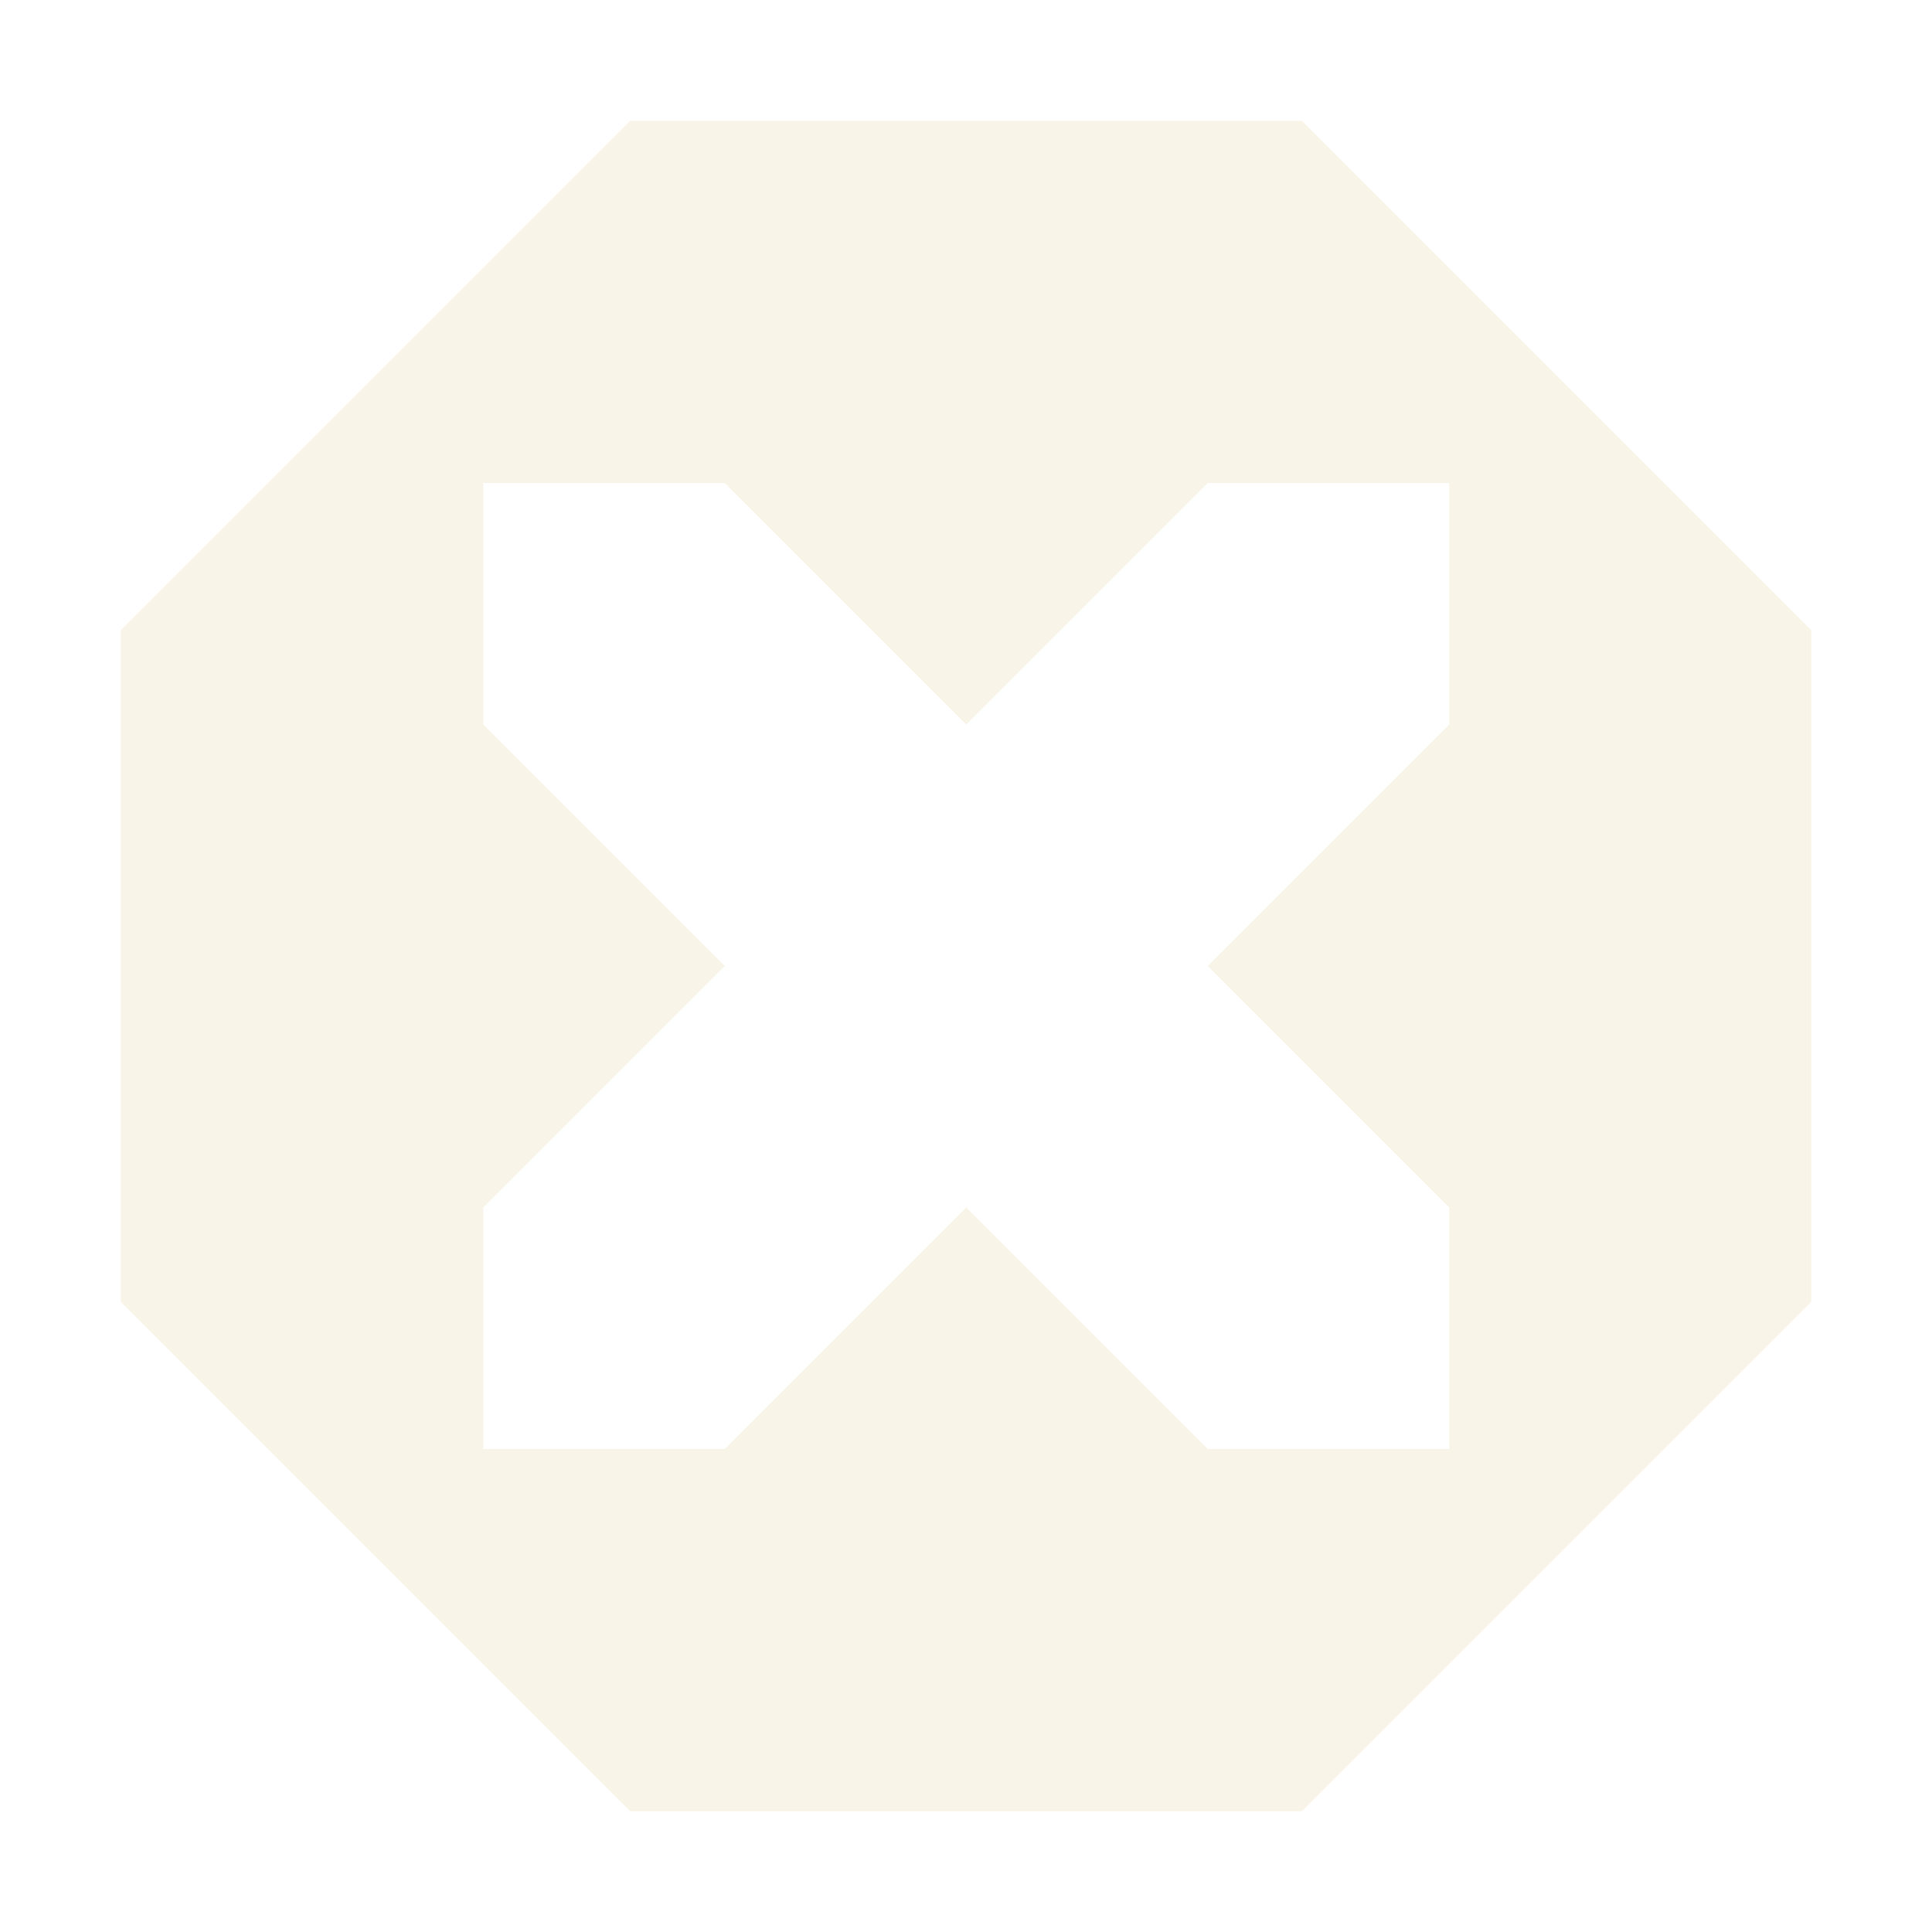 <svg width="16" height="16" version="1.1" viewBox="0 0 16 16" xmlns="http://www.w3.org/2000/svg">
  <defs>
    <style id="current-color-scheme" type="text/css">.ColorScheme-Text { color:#ebdbb2; } .ColorScheme-Highlight { color:#458588; }</style>
  </defs>
  <path class="ColorScheme-Text" d="m5.219 1-4.219 4.219v5.562l4.219 4.219h5.562l4.219-4.219v-5.562l-4.219-4.219zm-1.217 3h2l2 2 2-2h2v2l-2 2 2 2v2h-2l-2-2-2 2h-2v-2l2-2-2-2z" fill="currentColor" opacity=".3"/>
</svg>

